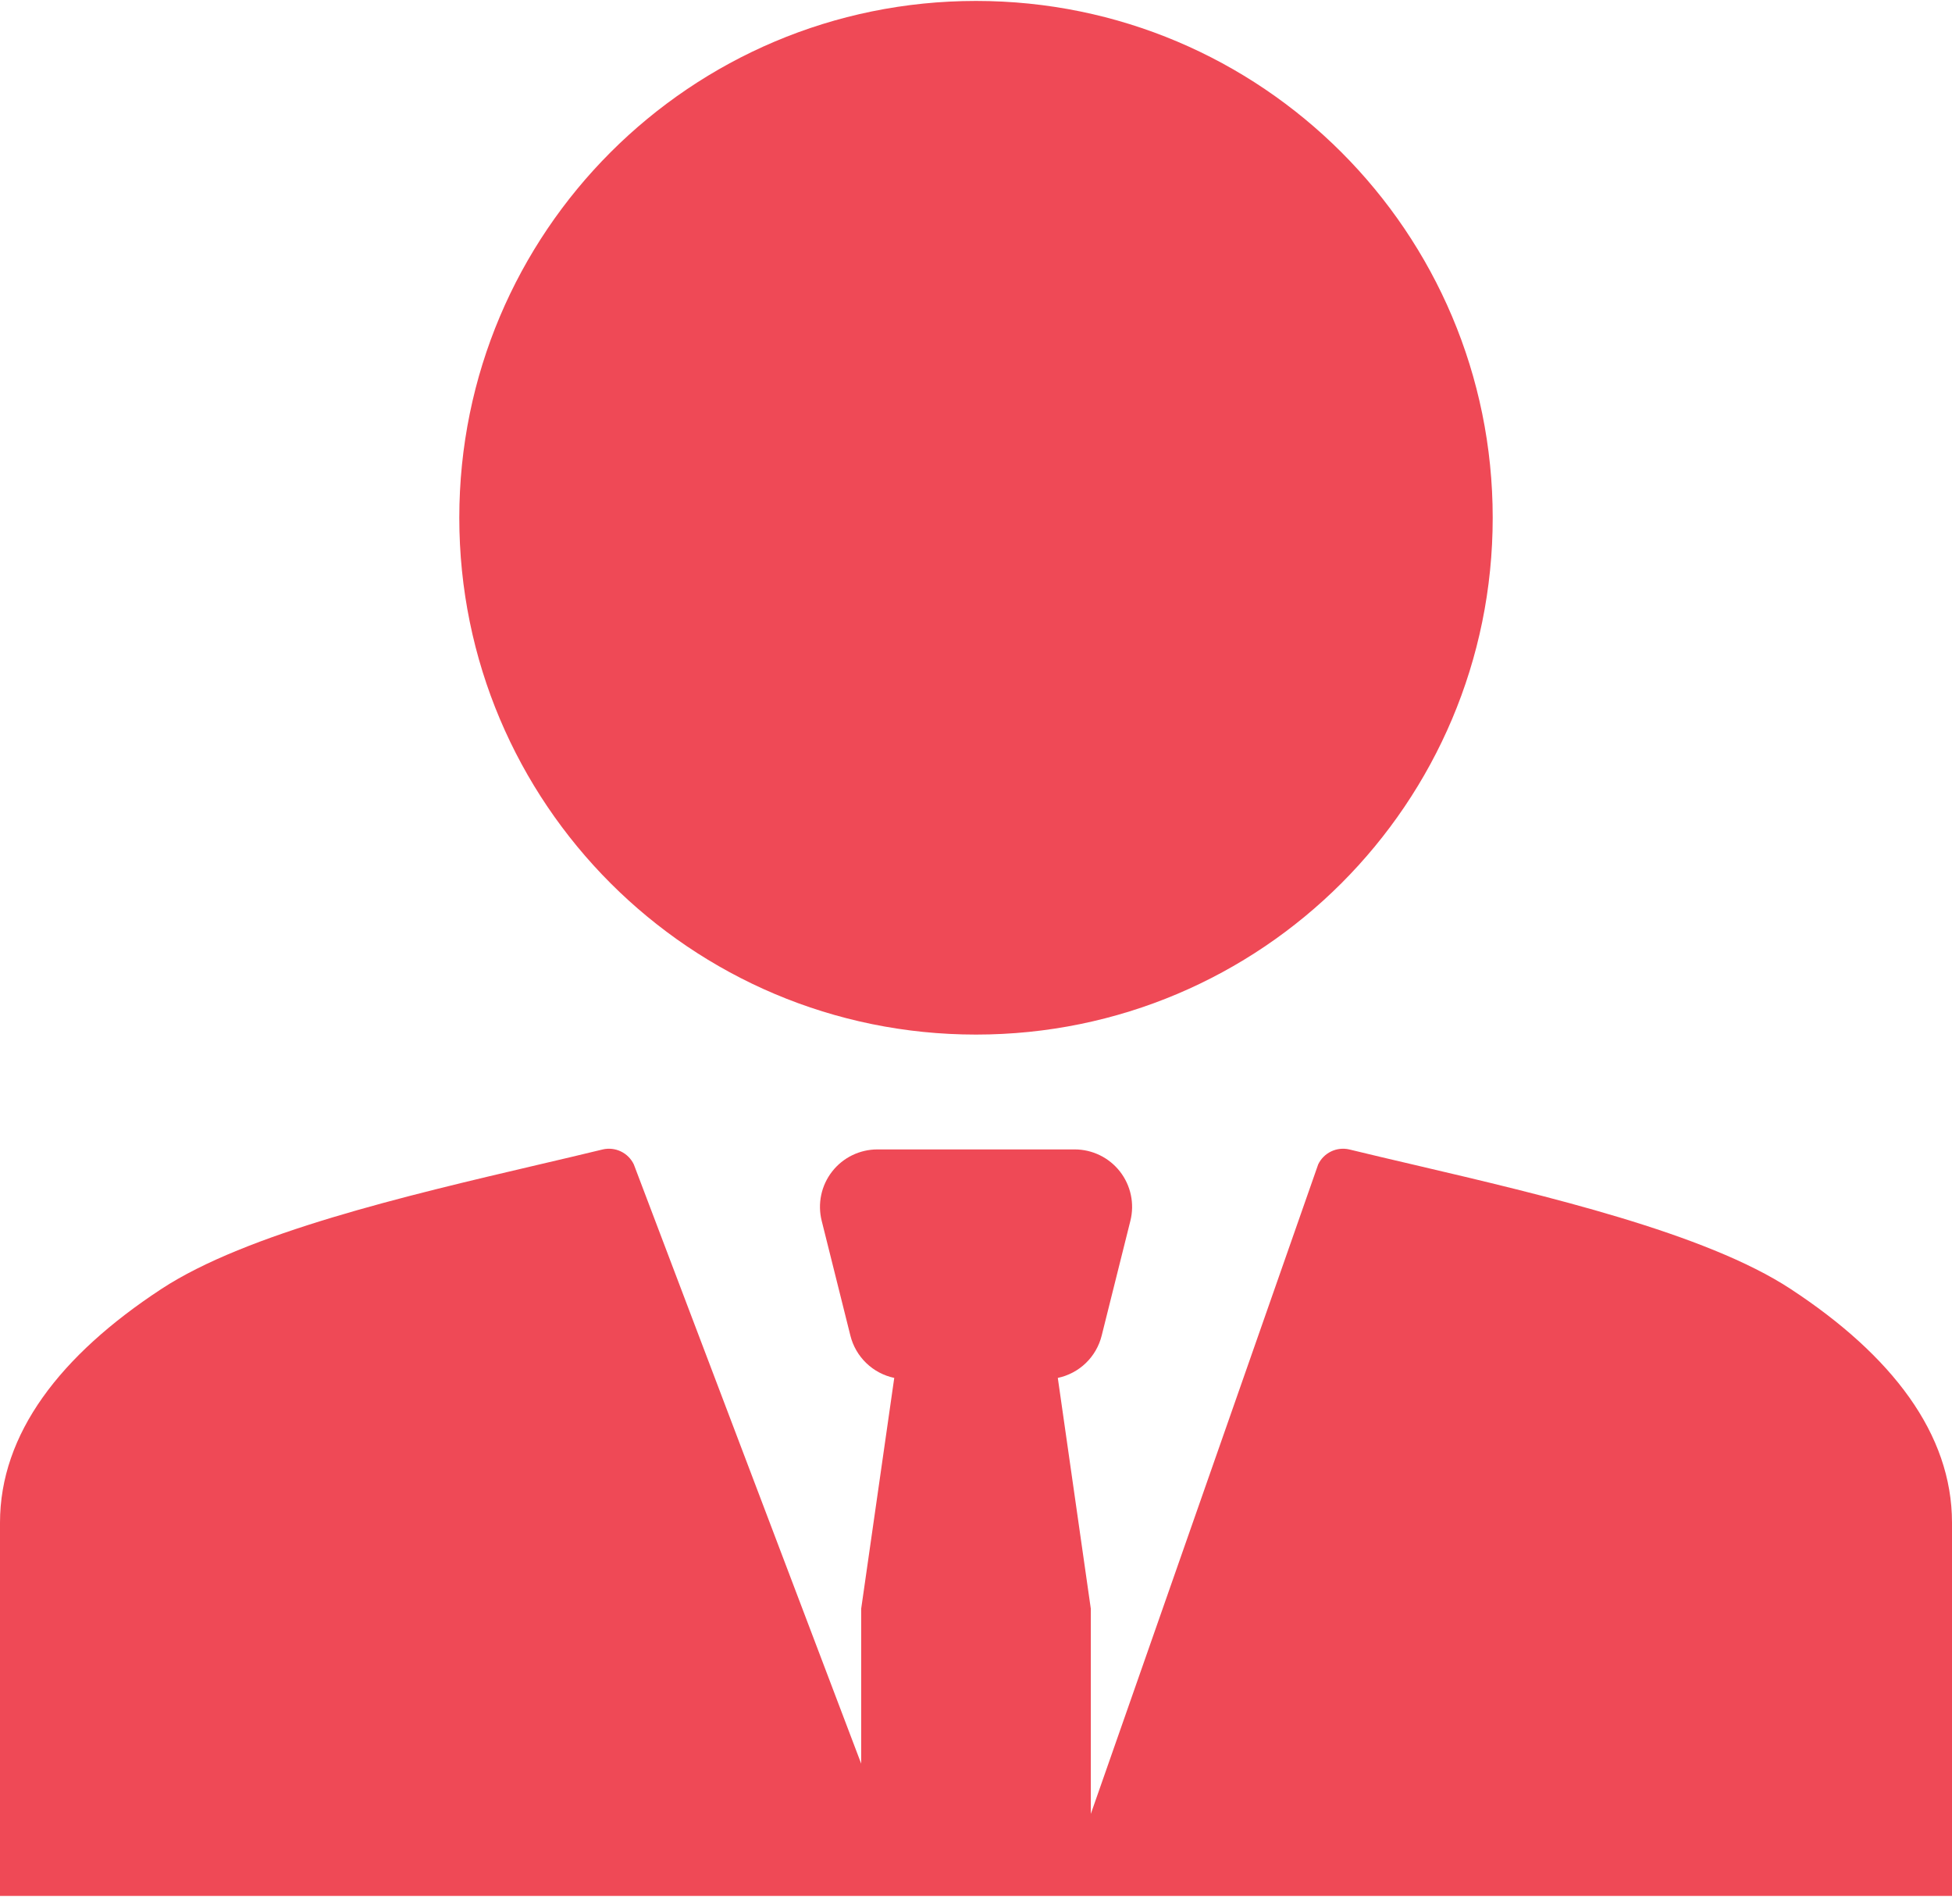 <svg width="200" height="195" viewBox="0 0 200 195" fill="none" xmlns="http://www.w3.org/2000/svg">
<path fill-rule="evenodd" clip-rule="evenodd" d="M152.941 53.038C152.941 82.29 129.253 105.979 100 105.979C70.747 105.979 47.059 82.29 47.059 53.038C47.059 23.785 70.747 0.096 100 0.096C129.253 0.096 152.941 23.785 152.941 53.038ZM138.235 117.743C137.61 117.601 136.955 117.675 136.378 117.954C135.8 118.233 135.335 118.7 135.059 119.279L111.765 185.808V164.802L108.382 141.149C109.462 140.922 110.456 140.395 111.251 139.63C112.046 138.864 112.609 137.89 112.876 136.82L115.818 125.055C116.035 124.188 116.052 123.283 115.867 122.409C115.682 121.535 115.3 120.714 114.751 120.009C114.201 119.304 113.499 118.734 112.696 118.342C111.893 117.949 111.011 117.744 110.118 117.743H89.894C89.001 117.744 88.119 117.948 87.316 118.339C86.513 118.731 85.81 119.301 85.26 120.005C84.71 120.709 84.327 121.53 84.142 122.404C83.956 123.278 83.972 124.182 84.188 125.049L87.129 136.814C87.396 137.886 87.959 138.861 88.754 139.627C89.549 140.394 90.543 140.921 91.624 141.149L88.235 164.802V180.661L64.941 119.279C64.665 118.7 64.2 118.233 63.622 117.954C63.045 117.675 62.39 117.601 61.765 117.743C59.653 118.255 57.382 118.791 55.012 119.343C41.706 122.461 25.259 126.308 16.518 132.049C6.147 138.855 0 146.879 0 155.979V194.214H200V155.979C200 146.879 193.853 138.855 183.482 132.049C174.741 126.308 158.294 122.461 144.988 119.343C142.618 118.791 140.341 118.255 138.235 117.743V117.743Z" fill="#EF4956"/>
</svg>
